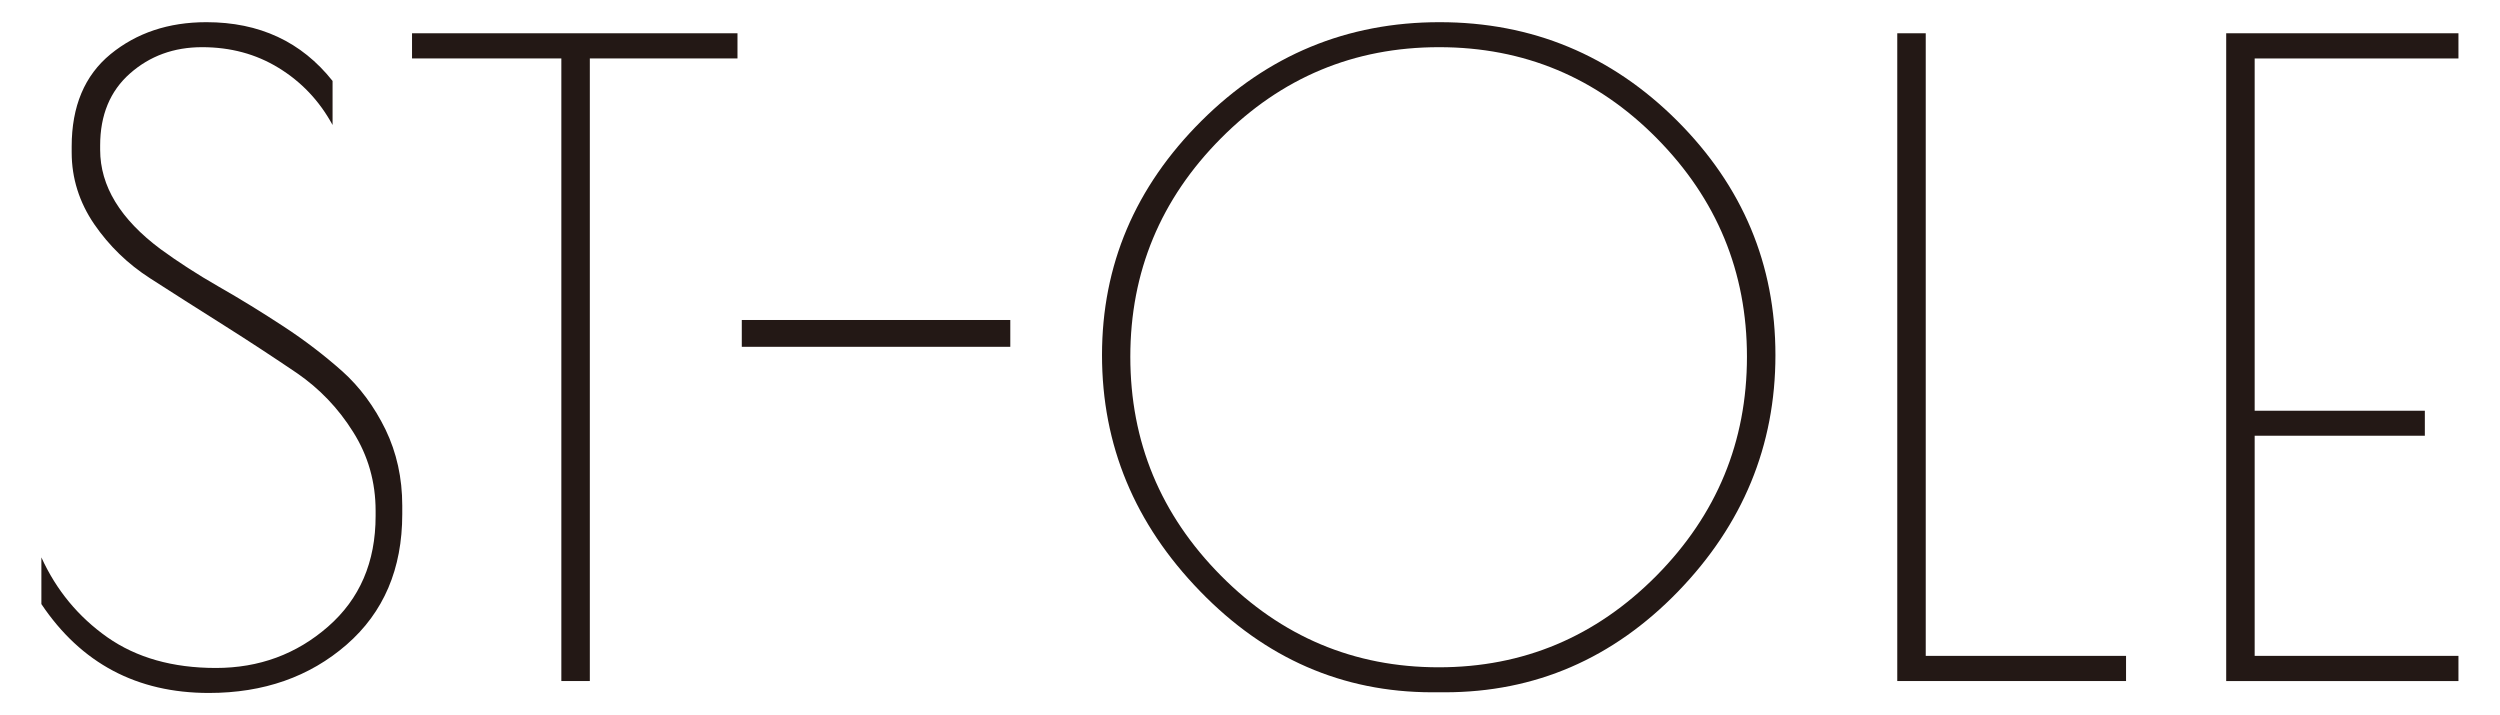 <?xml version="1.0" encoding="utf-8"?>
<!-- Generator: Adobe Illustrator 25.2.3, SVG Export Plug-In . SVG Version: 6.00 Build 0)  -->
<svg version="1.1" id="レイヤー_1" xmlns="http://www.w3.org/2000/svg" xmlns:xlink="http://www.w3.org/1999/xlink" x="0px"
	 y="0px" viewBox="0 0 151.02 43.2" style="enable-background:new 0 0 151.02 43.2;" xml:space="preserve">
<style type="text/css">
	.st0{clip-path:url(#SVGID_2_);fill:#231815;}
</style>
<g>
	<defs>
		<rect id="SVGID_1_" x="2.51" y="1.34" width="146" height="40.53"/>
	</defs>
	<clipPath id="SVGID_2_">
		<use xlink:href="#SVGID_1_"  style="overflow:visible;"/>
	</clipPath>
	<path class="st0" d="M16.83,4.1c-1.37-0.84-2.91-1.25-4.62-1.25S9.05,3.38,7.85,4.44c-1.2,1.06-1.8,2.51-1.8,4.35v0.26
		c0,2.19,1.22,4.19,3.65,6c1.04,0.76,2.21,1.52,3.52,2.27c1.3,0.74,2.61,1.55,3.91,2.4s2.48,1.76,3.55,2.71
		c1.06,0.95,1.93,2.13,2.61,3.52c0.67,1.39,1.01,2.92,1.01,4.59v0.52c0,3.3-1.12,5.93-3.36,7.88c-2.24,1.95-5.02,2.92-8.32,2.92
		c-4.35,0-7.72-1.79-10.12-5.37v-2.82c0.9,1.98,2.23,3.59,3.99,4.83c1.76,1.23,3.94,1.85,6.55,1.85c2.61,0,4.87-0.83,6.78-2.5
		c1.91-1.67,2.87-3.89,2.87-6.68v-0.31c0-1.74-0.45-3.33-1.36-4.77c-0.9-1.44-2.04-2.62-3.39-3.55c-1.36-0.92-2.83-1.89-4.43-2.9
		c-1.6-1.01-3.08-1.95-4.43-2.82c-1.36-0.87-2.49-1.97-3.39-3.28c-0.9-1.32-1.36-2.77-1.36-4.33V8.85c0-2.43,0.78-4.29,2.35-5.58
		c1.57-1.28,3.49-1.93,5.79-1.93c3.2,0,5.74,1.18,7.62,3.55v2.66C19.29,6.08,18.2,4.94,16.83,4.1"/>
	<polygon class="st0" points="44.55,2.01 44.55,3.53 35.63,3.53 35.63,41.14 33.91,41.14 33.91,3.53 24.89,3.53 24.89,2.01 	"/>
	<rect x="44.81" y="19.33" class="st0" width="16.22" height="1.62"/>
	<path class="st0" d="M72.49,35.71c-3.95-4.07-5.92-8.82-5.92-14.26s2-10.15,6-14.14c3.99-3.98,8.8-5.97,14.39-5.97
		s10.38,1.99,14.35,5.95c3.97,3.97,5.94,8.69,5.94,14.16c0,5.48-1.97,10.24-5.89,14.29c-3.93,4.05-8.63,6.08-14.09,6.08h-0.78
		C81.1,41.81,76.43,39.78,72.49,35.71 M105.53,21.55c0-5.13-1.82-9.53-5.45-13.2c-3.63-3.67-8.02-5.5-13.15-5.5
		c-5.13,0-9.52,1.83-13.17,5.5c-3.65,3.67-5.48,8.07-5.48,13.2s1.82,9.54,5.48,13.23c3.65,3.68,8.04,5.53,13.15,5.53
		c5.11,0,9.49-1.84,13.15-5.53C103.71,31.09,105.53,26.68,105.53,21.55"/>
	<polygon class="st0" points="116.33,2.01 116.33,39.62 128.43,39.62 128.43,41.14 114.61,41.14 114.61,2.01 	"/>
	<polygon class="st0" points="134.48,2.01 148.51,2.01 148.51,3.53 136.2,3.53 136.2,24.81 146.48,24.81 146.48,26.32 136.2,26.32 
		136.2,39.62 148.51,39.62 148.51,41.14 134.48,41.14 	"/>
</g>
</svg>
